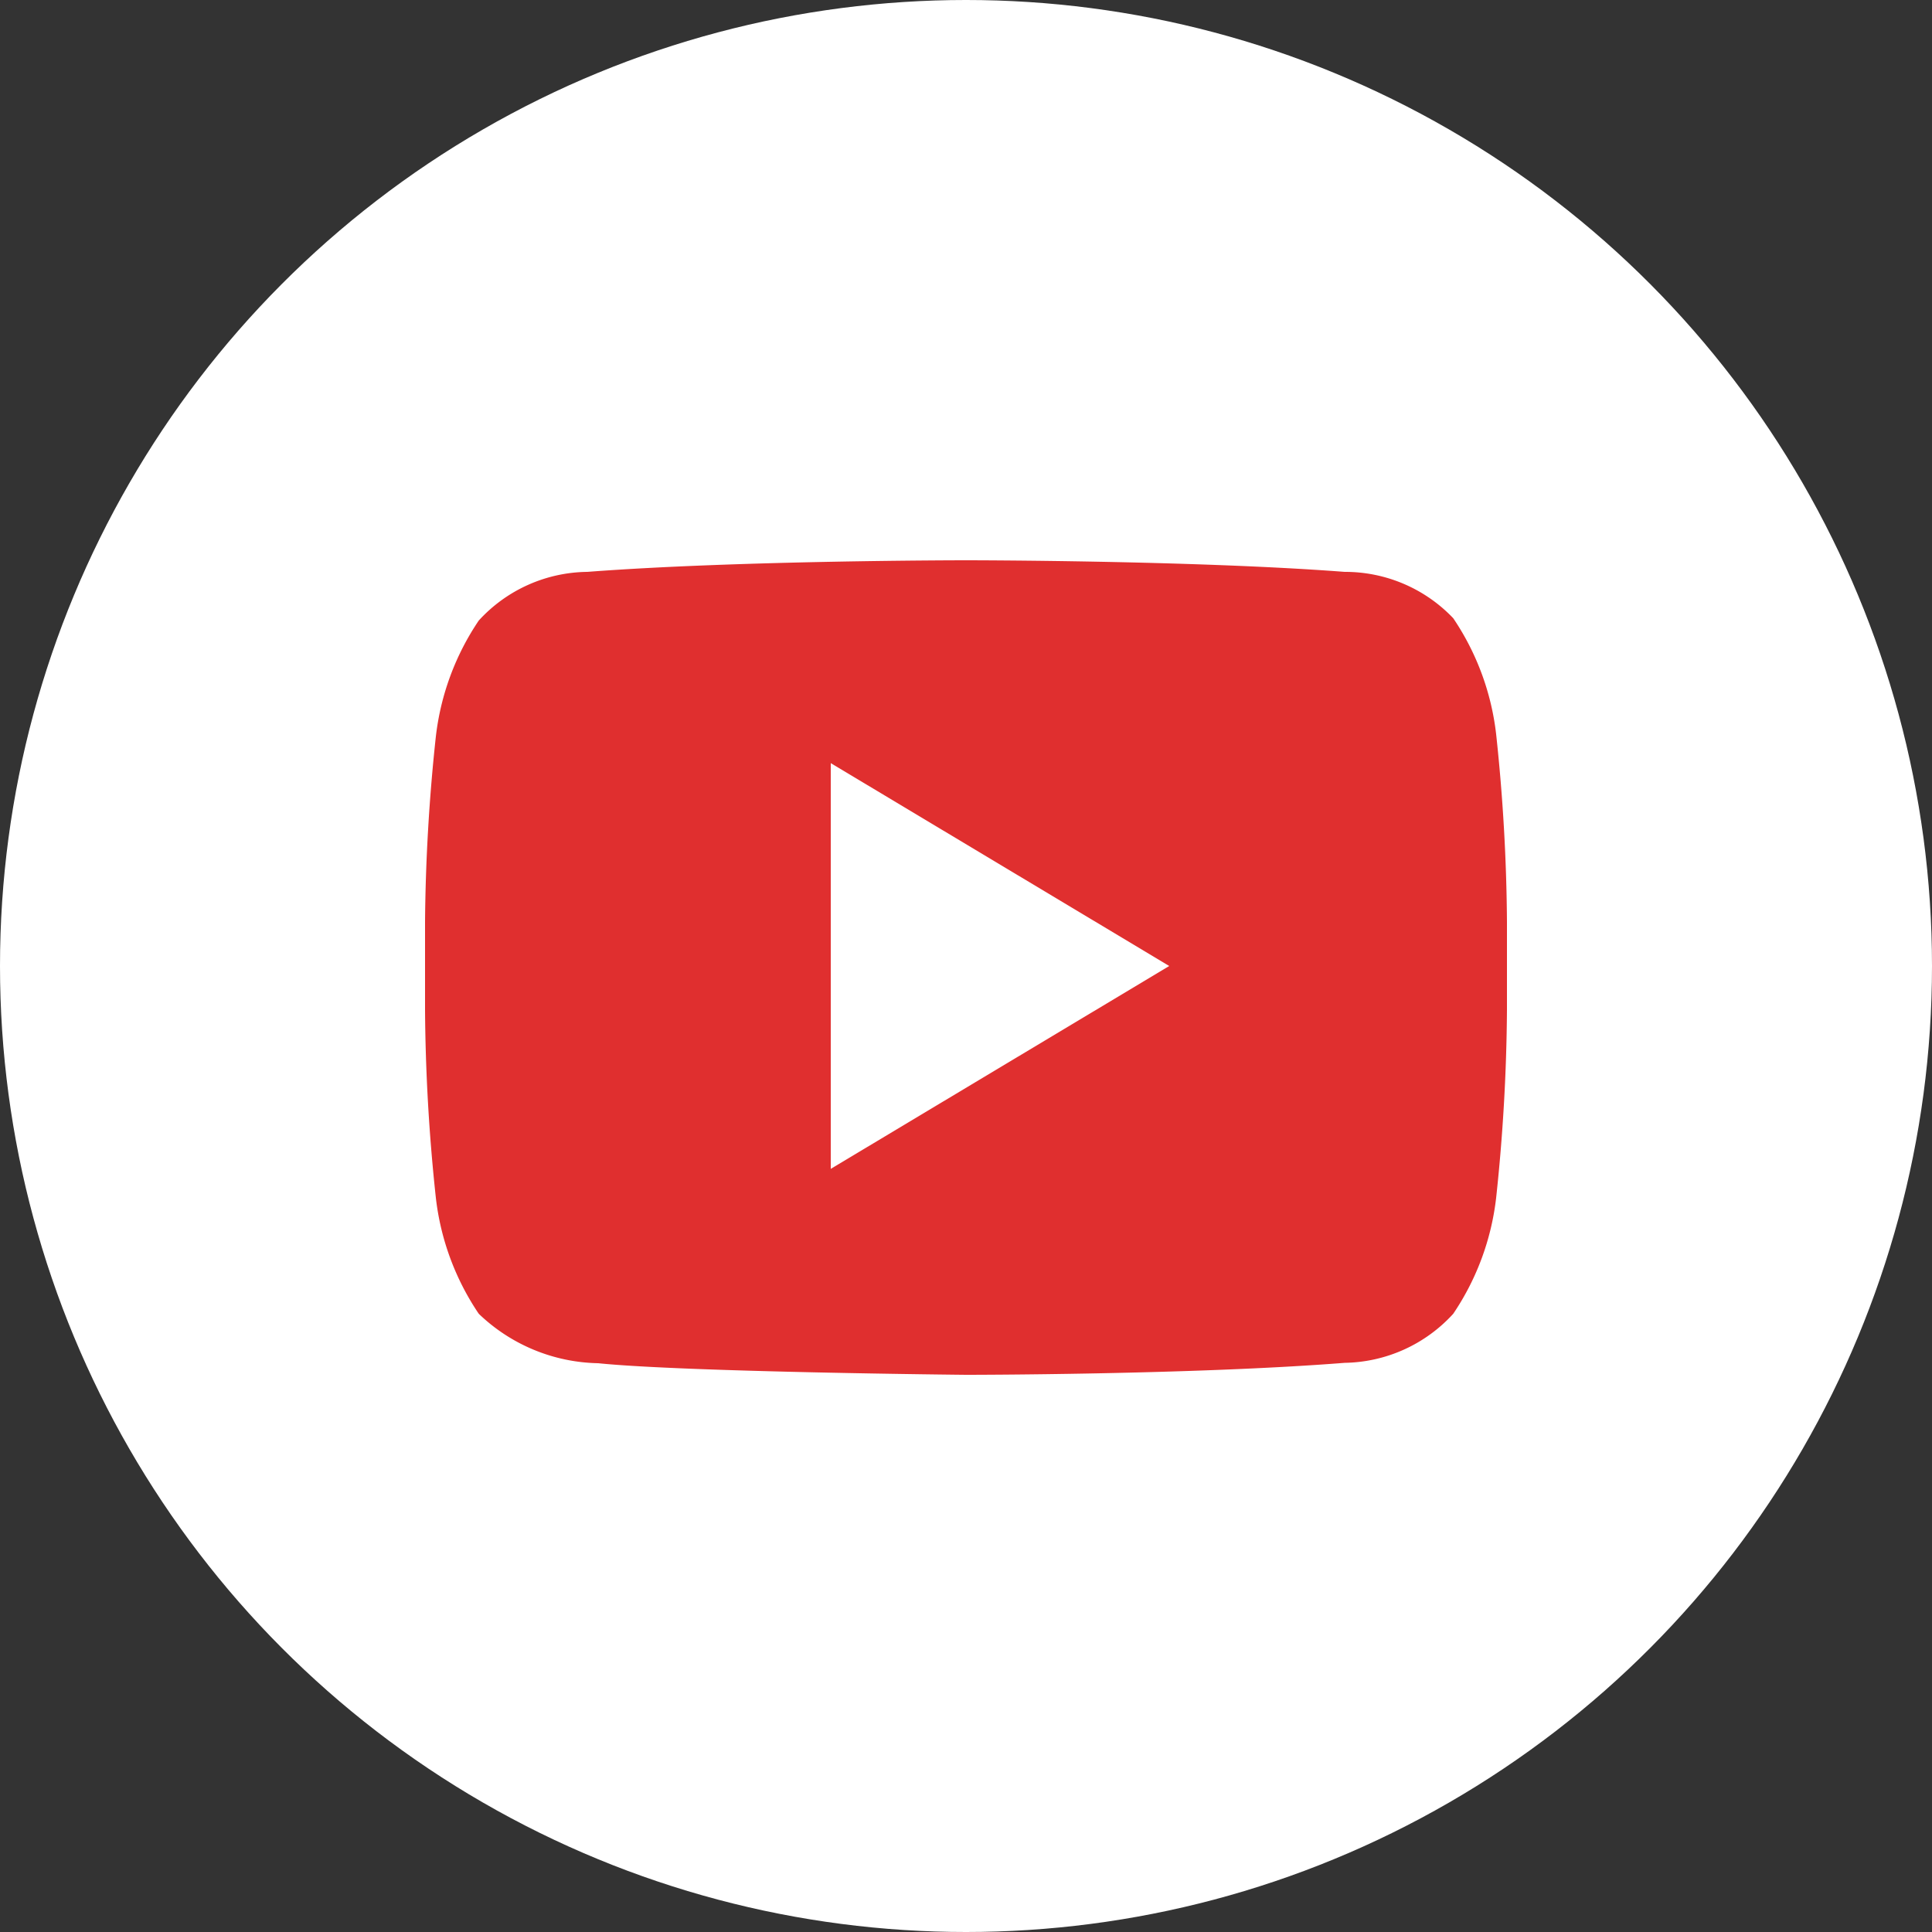 <svg id="Layer_1" data-name="Layer 1" xmlns="http://www.w3.org/2000/svg" viewBox="0 0 50 50"><rect x="0" y="0" width="50" height="50" fill="#333333" stroke="none"/><defs><style>.cls-1{fill:#fff;}.cls-2{fill:#e02f2f;}</style></defs><title>youtube</title><circle class="cls-1" cx="25" cy="25" r="25"/><path class="cls-2" d="M38.72,19a6.73,6.73,0,0,0-1.11-3A3.86,3.86,0,0,0,34.8,14.8c-3.92-.3-9.8-0.3-9.8-0.3h0s-5.88,0-9.8.3a3.86,3.86,0,0,0-2.81,1.26,6.74,6.74,0,0,0-1.11,3A48.11,48.11,0,0,0,11,23.86v2.27A48.09,48.09,0,0,0,11.28,31a6.72,6.72,0,0,0,1.11,3,4.58,4.58,0,0,0,3.09,1.28c2.24,0.23,9.52.3,9.52,0.3s5.88,0,9.8-.31a3.88,3.88,0,0,0,2.81-1.27,6.73,6.73,0,0,0,1.11-3A48.12,48.12,0,0,0,39,26.13V23.86A48.12,48.12,0,0,0,38.72,19Z"/><polygon class="cls-1" points="21.5 19.75 21.5 30.25 30.26 25 21.5 19.75"/></svg>